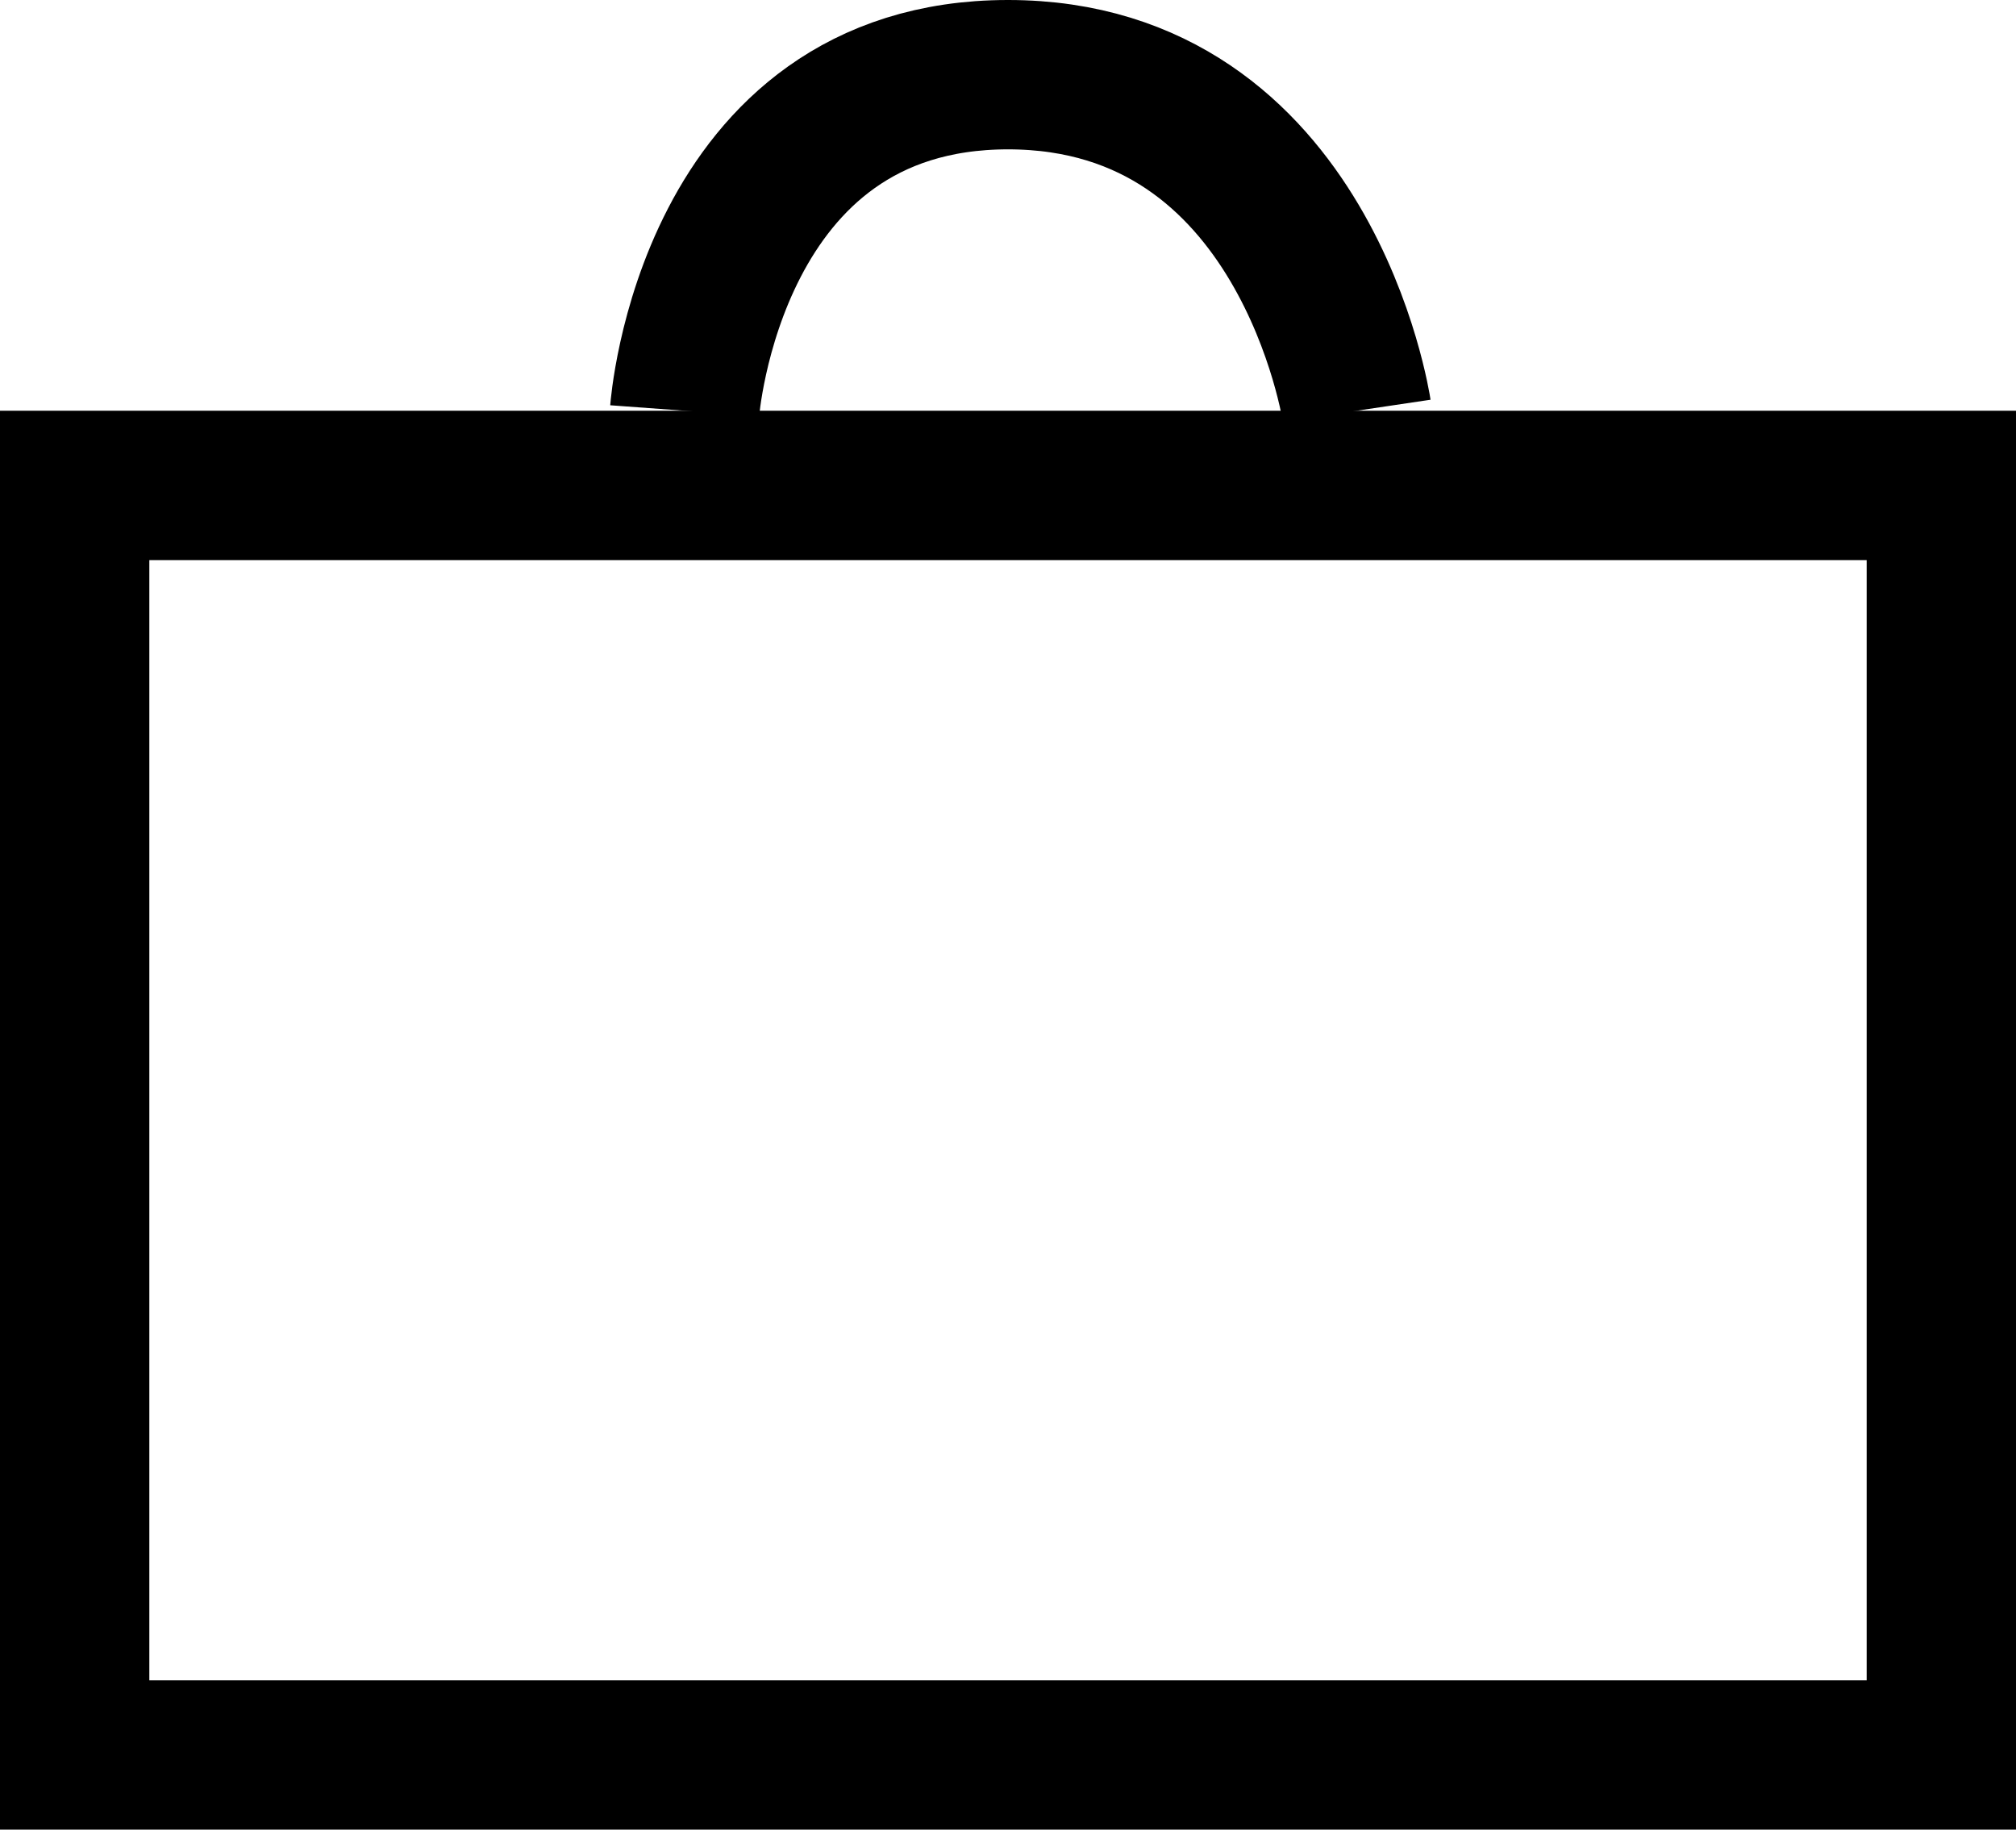 <?xml version="1.0" encoding="UTF-8"?><svg id="_レイヤー_2" xmlns="http://www.w3.org/2000/svg" width="27" height="24.5" viewBox="0 0 27 24.5"><defs><style>.cls-1{fill:none;fill-rule:evenodd;stroke:#000;stroke-miterlimit:10;stroke-width:2px;}</style></defs><g id="_ナビ"><path d="m25,7.5v15H2V7.5h23m2-2H0v19h27V5.5h0Z"/><path class="cls-1" d="m9.17,5.5s.33-4.5,4.33-4.5,4.67,4.5,4.67,4.5"/></g></svg>
